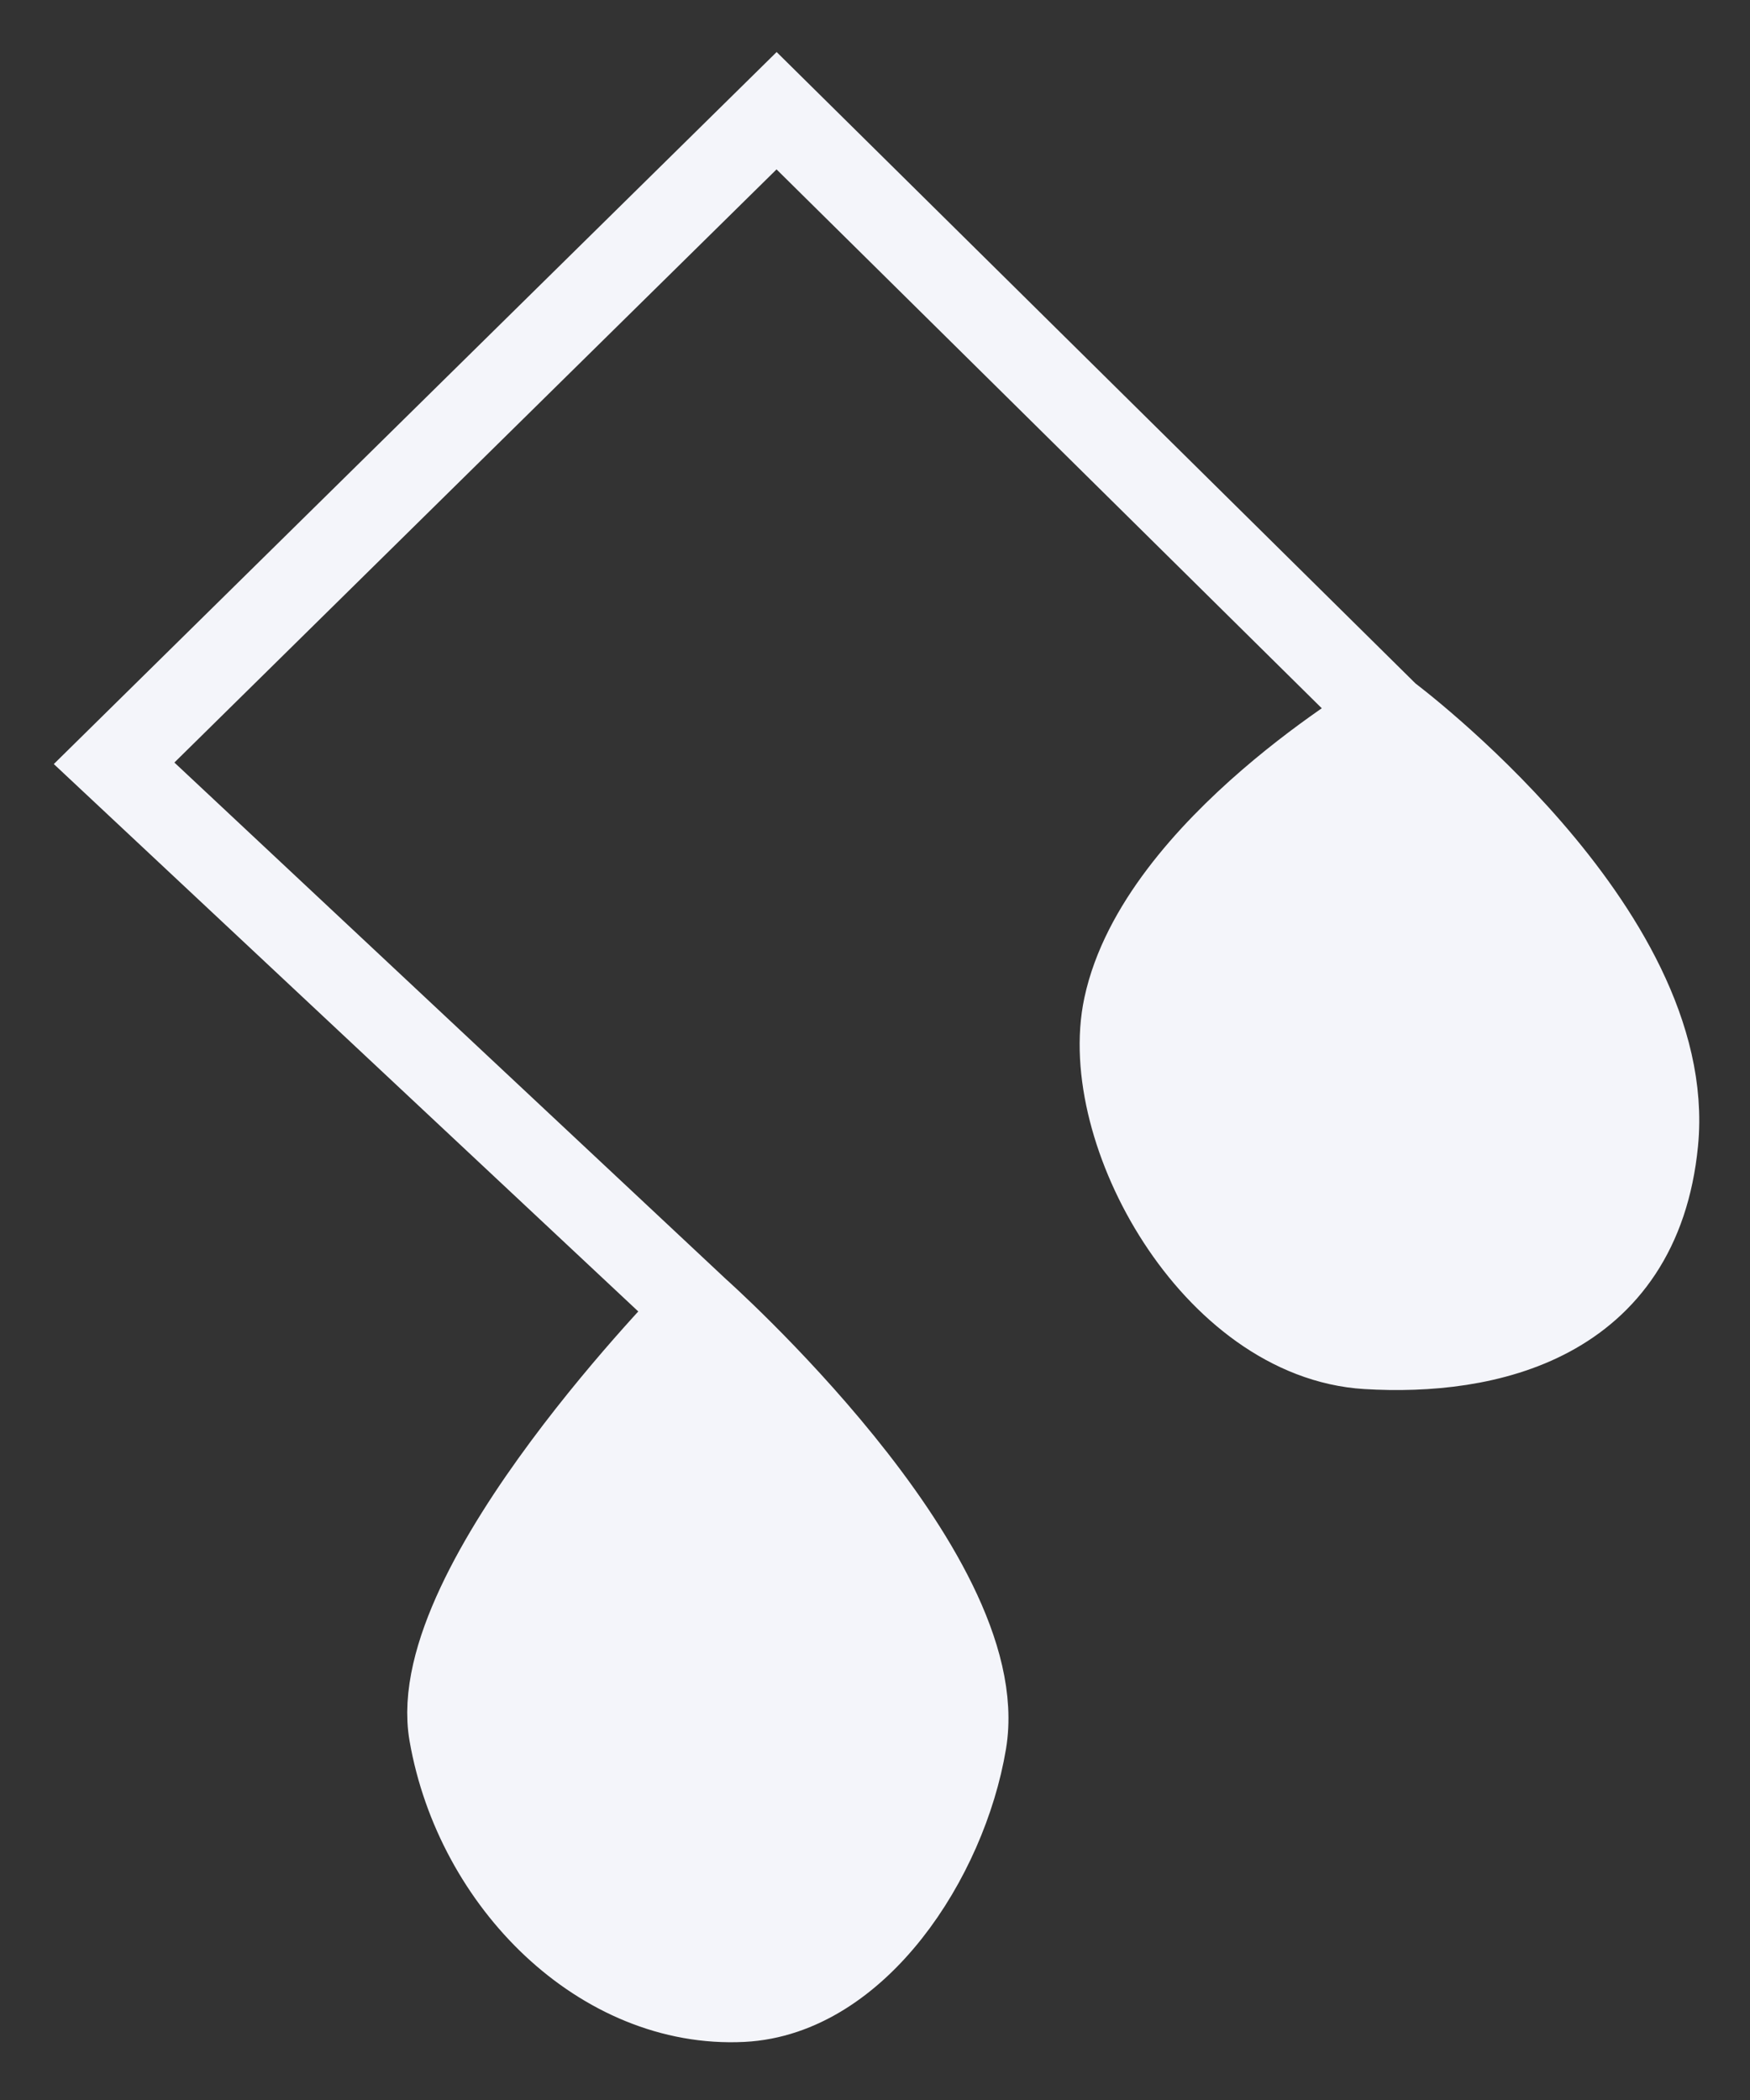 <?xml version="1.0" encoding="UTF-8"?> <svg xmlns="http://www.w3.org/2000/svg" width="30" height="36" viewBox="0 0 30 36" fill="none"><rect x="0" y="0" width="30" height="36" fill="#333333" stroke="none"/> <path d="M13.313 1.898L1.956 13.085L11.955 22.45C11.955 22.45 17.026 26.961 16.539 29.867C16.206 31.857 14.685 34.191 12.726 34.289C10.325 34.409 8.172 32.275 7.727 29.726C7.282 27.184 11.955 22.45 11.955 22.45L1.956 13.085L13.313 1.898L23.795 12.258C23.795 12.258 28.75 15.954 28.396 19.58C28.095 22.662 25.483 23.221 23.433 23.098C20.81 22.939 18.834 19.377 19.29 17.252C19.871 14.545 23.795 12.258 23.795 12.258L13.313 1.898Z" fill="#F4F5FA"></path> <path d="M23.795 12.258L13.313 1.898L1.956 13.085L11.955 22.45M23.795 12.258C23.795 12.258 19.871 14.545 19.29 17.252C18.834 19.377 20.81 22.939 23.433 23.098C25.483 23.221 28.095 22.662 28.396 19.58C28.75 15.954 23.795 12.258 23.795 12.258ZM11.955 22.45C11.955 22.45 7.282 27.184 7.727 29.726C8.172 32.275 10.325 34.409 12.726 34.289C14.685 34.191 16.206 31.857 16.539 29.867C17.026 26.961 11.955 22.45 11.955 22.45Z" stroke="#F4F5FA" stroke-width="1.432"></path> </svg> 